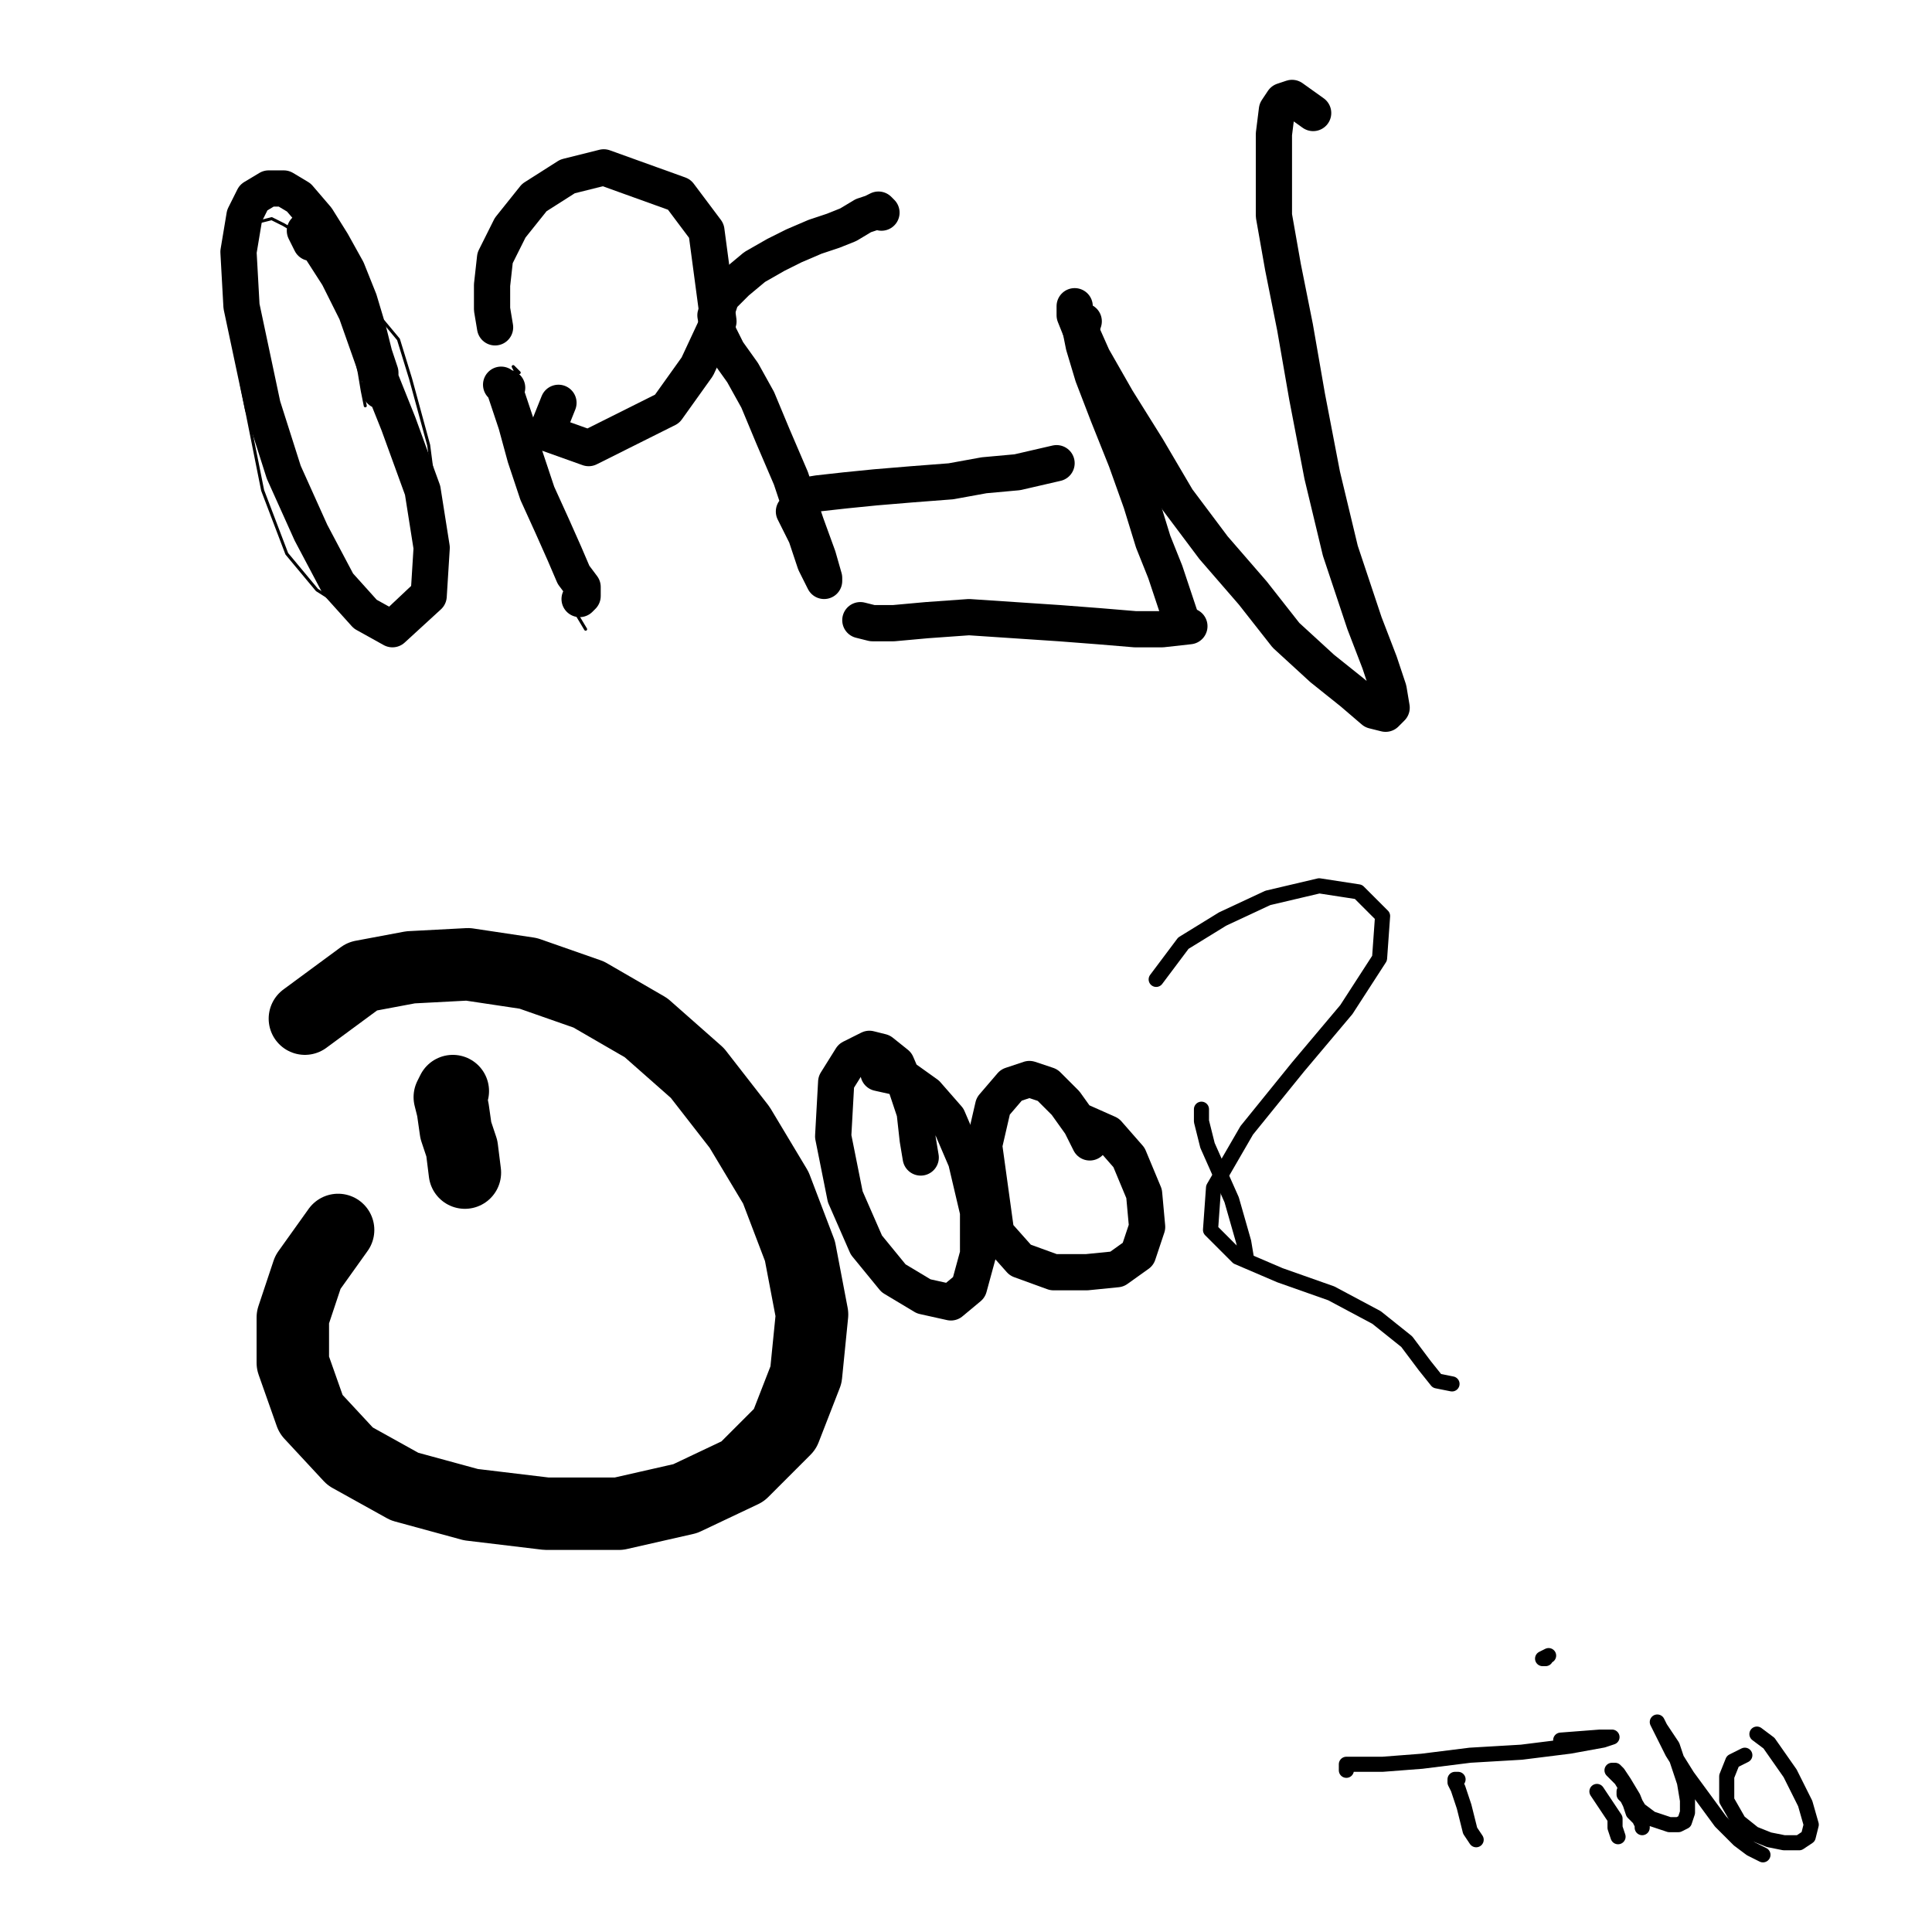 <?xml version="1.0" standalone="yes"?><svg width="640px" height="640px" xmlns="http://www.w3.org/2000/svg" version="1.1"><polyline points="121,134.438 120,129.438 119,123.438 117,114.438 116,105.438 113,96.438 110,89.438 105,82.438 99,77.438 94,74.438 90,72.438 86,73.438 83,78.438 80,87.438 79,104.438 80,127.438 87,162.438 95,183.438 105,195.438 116,202.438 127,203.438 144,187.438 145,170.438 142,147.438 136,125.438 132,112.438 127,106.438 123,103.438 120,104.438 119,121.438 " fill="none" stroke="#000000" stroke-width="1px" stroke-linecap="round" stroke-linejoin="round" /><polyline points="172,123.438 171,122.438 170,121.438 171,123.438 173,130.438 176,141.438 181,155.438 184,170.438 186,182.438 189,194.438 191,203.438 194,208.438 " fill="none" stroke="#000000" stroke-width="1px" stroke-linecap="round" stroke-linejoin="round" /><polyline points="168,128.438 167,128.438 166,127.438 167,128.438 168,131.438 171,140.438 174,151.438 178,163.438 183,174.438 187,183.438 190,190.438 193,194.438 193,197.438 192,198.438 " fill="none" stroke="#000000" stroke-width="12px" stroke-linecap="round" stroke-linejoin="round" /><polyline points="126,129.438 126,126.438 126,123.438 124,117.438 122,109.438 119,99.438 115,89.438 110,80.438 105,72.438 99,65.438 94,62.438 89,62.438 84,65.438 81,71.438 79,83.438 80,101.438 87,134.438 94,156.438 103,176.438 112,193.438 121,203.438 130,208.438 142,197.438 143,181.438 140,162.438 132,140.438 124,120.438 118,103.438 112,91.438 103,77.438 101,76.438 103,80.438 " fill="none" stroke="#000000" stroke-width="12px" stroke-linecap="round" stroke-linejoin="round" /><polyline points="164,108.438 163,102.438 163,94.438 164,85.438 169,75.438 177,65.438 188,58.438 200,55.438 225,64.438 234,76.438 238,106.438 231,121.438 221,135.438 195,148.438 181,143.438 185,133.438 " fill="none" stroke="#000000" stroke-width="12px" stroke-linecap="round" stroke-linejoin="round" /><polyline points="263,169.438 267,177.438 270,186.438 273,192.438 273,191.438 271,184.438 267,173.438 262,158.438 256,144.438 251,132.438 246,123.438 241,116.438 238,110.438 237,104.438 239,98.438 244,93.438 250,88.438 257,84.438 263,81.438 270,78.438 276,76.438 281,74.438 286,71.438 289,70.438 291,69.438 292,70.438 " fill="none" stroke="#000000" stroke-width="12px" stroke-linecap="round" stroke-linejoin="round" /><polyline points="265,164.438 271,163.438 280,162.438 290,161.438 302,160.438 315,159.438 326,157.438 337,156.438 350,153.438 " fill="none" stroke="#000000" stroke-width="12px" stroke-linecap="round" stroke-linejoin="round" /><polyline points="285,205.438 289,206.438 296,206.438 307,205.438 321,204.438 336,205.438 351,206.438 364,207.438 376,208.438 385,208.438 394,207.438 " fill="none" stroke="#000000" stroke-width="12px" stroke-linecap="round" stroke-linejoin="round" /><polyline points="359,106.438 358,109.438 359,114.438 362,124.438 367,137.438 373,152.438 378,166.438 382,179.438 386,189.438 391,204.438 " fill="none" stroke="#000000" stroke-width="12px" stroke-linecap="round" stroke-linejoin="round" /><polyline points="356,101.438 356,104.438 358,109.438 362,118.438 370,132.438 380,148.438 390,165.438 402,181.438 415,196.438 426,210.438 438,221.438 448,229.438 455,235.438 459,236.438 461,234.438 460,228.438 457,219.438 452,206.438 444,182.438 438,157.438 433,131.438 429,108.438 425,88.438 422,71.438 422,55.438 422,44.438 423,36.438 425,33.438 428,32.438 435,37.438 " fill="none" stroke="#000000" stroke-width="12px" stroke-linecap="round" stroke-linejoin="round" /><polyline points="150,361.438 149,363.438 150,367.438 151,374.438 153,380.438 154,388.438 " fill="none" stroke="#000000" stroke-width="24px" stroke-linecap="round" stroke-linejoin="round" /><polyline points="101,337.438 120,323.438 136,320.438 155,319.438 175,322.438 195,329.438 214,340.438 231,355.438 245,373.438 257,393.438 265,414.438 269,435.438 267,455.438 260,473.438 246,487.438 227,496.438 205,501.438 181,501.438 156,498.438 134,492.438 116,482.438 103,468.438 97,451.438 97,436.438 102,421.438 112,407.438 " fill="none" stroke="#000000" stroke-width="24px" stroke-linecap="round" stroke-linejoin="round" /><polyline points="305,383.438 304,377.438 303,368.438 300,359.438 297,352.438 292,348.438 288,347.438 282,350.438 277,358.438 276,376.438 280,396.438 287,412.438 296,423.438 306,429.438 315,431.438 321,426.438 324,415.438 324,401.438 320,384.438 314,370.438 307,362.438 300,357.438 291,355.438 " fill="none" stroke="#000000" stroke-width="12px" stroke-linecap="round" stroke-linejoin="round" /><polyline points="361,378.438 358,372.438 353,365.438 347,359.438 341,357.438 335,359.438 329,366.438 326,379.438 330,408.438 338,417.438 349,421.438 360,421.438 370,420.438 377,415.438 380,406.438 379,395.438 374,383.438 367,375.438 358,371.438 " fill="none" stroke="#000000" stroke-width="12px" stroke-linecap="round" stroke-linejoin="round" /><polyline points="398,367.438 398,371.438 400,379.438 404,388.438 408,397.438 410,404.438 412,411.438 413,417.438 " fill="none" stroke="#000000" stroke-width="5px" stroke-linecap="round" stroke-linejoin="round" /><polyline points="383,324.438 392,312.438 405,304.438 420,297.438 437,293.438 450,295.438 458,303.438 457,317.438 446,334.438 430,353.438 413,374.438 402,393.438 401,407.438 410,416.438 424,422.438 441,428.438 456,436.438 466,444.438 472,452.438 476,457.438 481,458.438 " fill="none" stroke="#000000" stroke-width="5px" stroke-linecap="round" stroke-linejoin="round" /><polyline points="483,589.438 482,589.438 482,590.438 483,592.438 484,595.438 485,598.438 486,602.438 487,606.438 489,609.438 " fill="none" stroke="#000000" stroke-width="5px" stroke-linecap="round" stroke-linejoin="round" /><polyline points="446,586.438 446,584.438 446,584.438 450,584.438 458,584.438 471,583.438 487,581.438 504,580.438 520,578.438 531,576.438 534,575.438 530,575.438 517,576.438 " fill="none" stroke="#000000" stroke-width="5px" stroke-linecap="round" stroke-linejoin="round" /><polyline points="529,593.438 531,596.438 533,599.438 535,602.438 535,605.438 536,608.438 " fill="none" stroke="#000000" stroke-width="5px" stroke-linecap="round" stroke-linejoin="round" /><polyline points="538,593.438 538,594.438 539,595.438 540,597.438 541,600.438 543,602.438 544,604.438 544,605.438 544,605.438 544,604.438 543,600.438 541,595.438 538,590.438 536,587.438 535,586.438 534,586.438 534,586.438 535,587.438 537,589.438 540,594.438 543,599.438 547,602.438 550,603.438 553,604.438 556,604.438 558,603.438 559,600.438 559,596.438 558,590.438 556,584.438 554,578.438 550,572.438 549,570.438 549,570.438 549,570.438 550,572.438 551,574.438 554,580.438 559,588.438 570,603.438 576,609.438 580,612.438 584,614.438 " fill="none" stroke="#000000" stroke-width="5px" stroke-linecap="round" stroke-linejoin="round" /><polyline points="578,581.438 574,583.438 572,588.438 572,596.438 576,603.438 581,607.438 586,609.438 591,610.438 596,610.438 599,608.438 600,604.438 598,597.438 593,587.438 586,577.438 582,574.438 " fill="none" stroke="#000000" stroke-width="5px" stroke-linecap="round" stroke-linejoin="round" /><polyline points="512,549.438 511,549.438 513,548.438 " fill="none" stroke="#000000" stroke-width="5px" stroke-linecap="round" stroke-linejoin="round" /></svg>